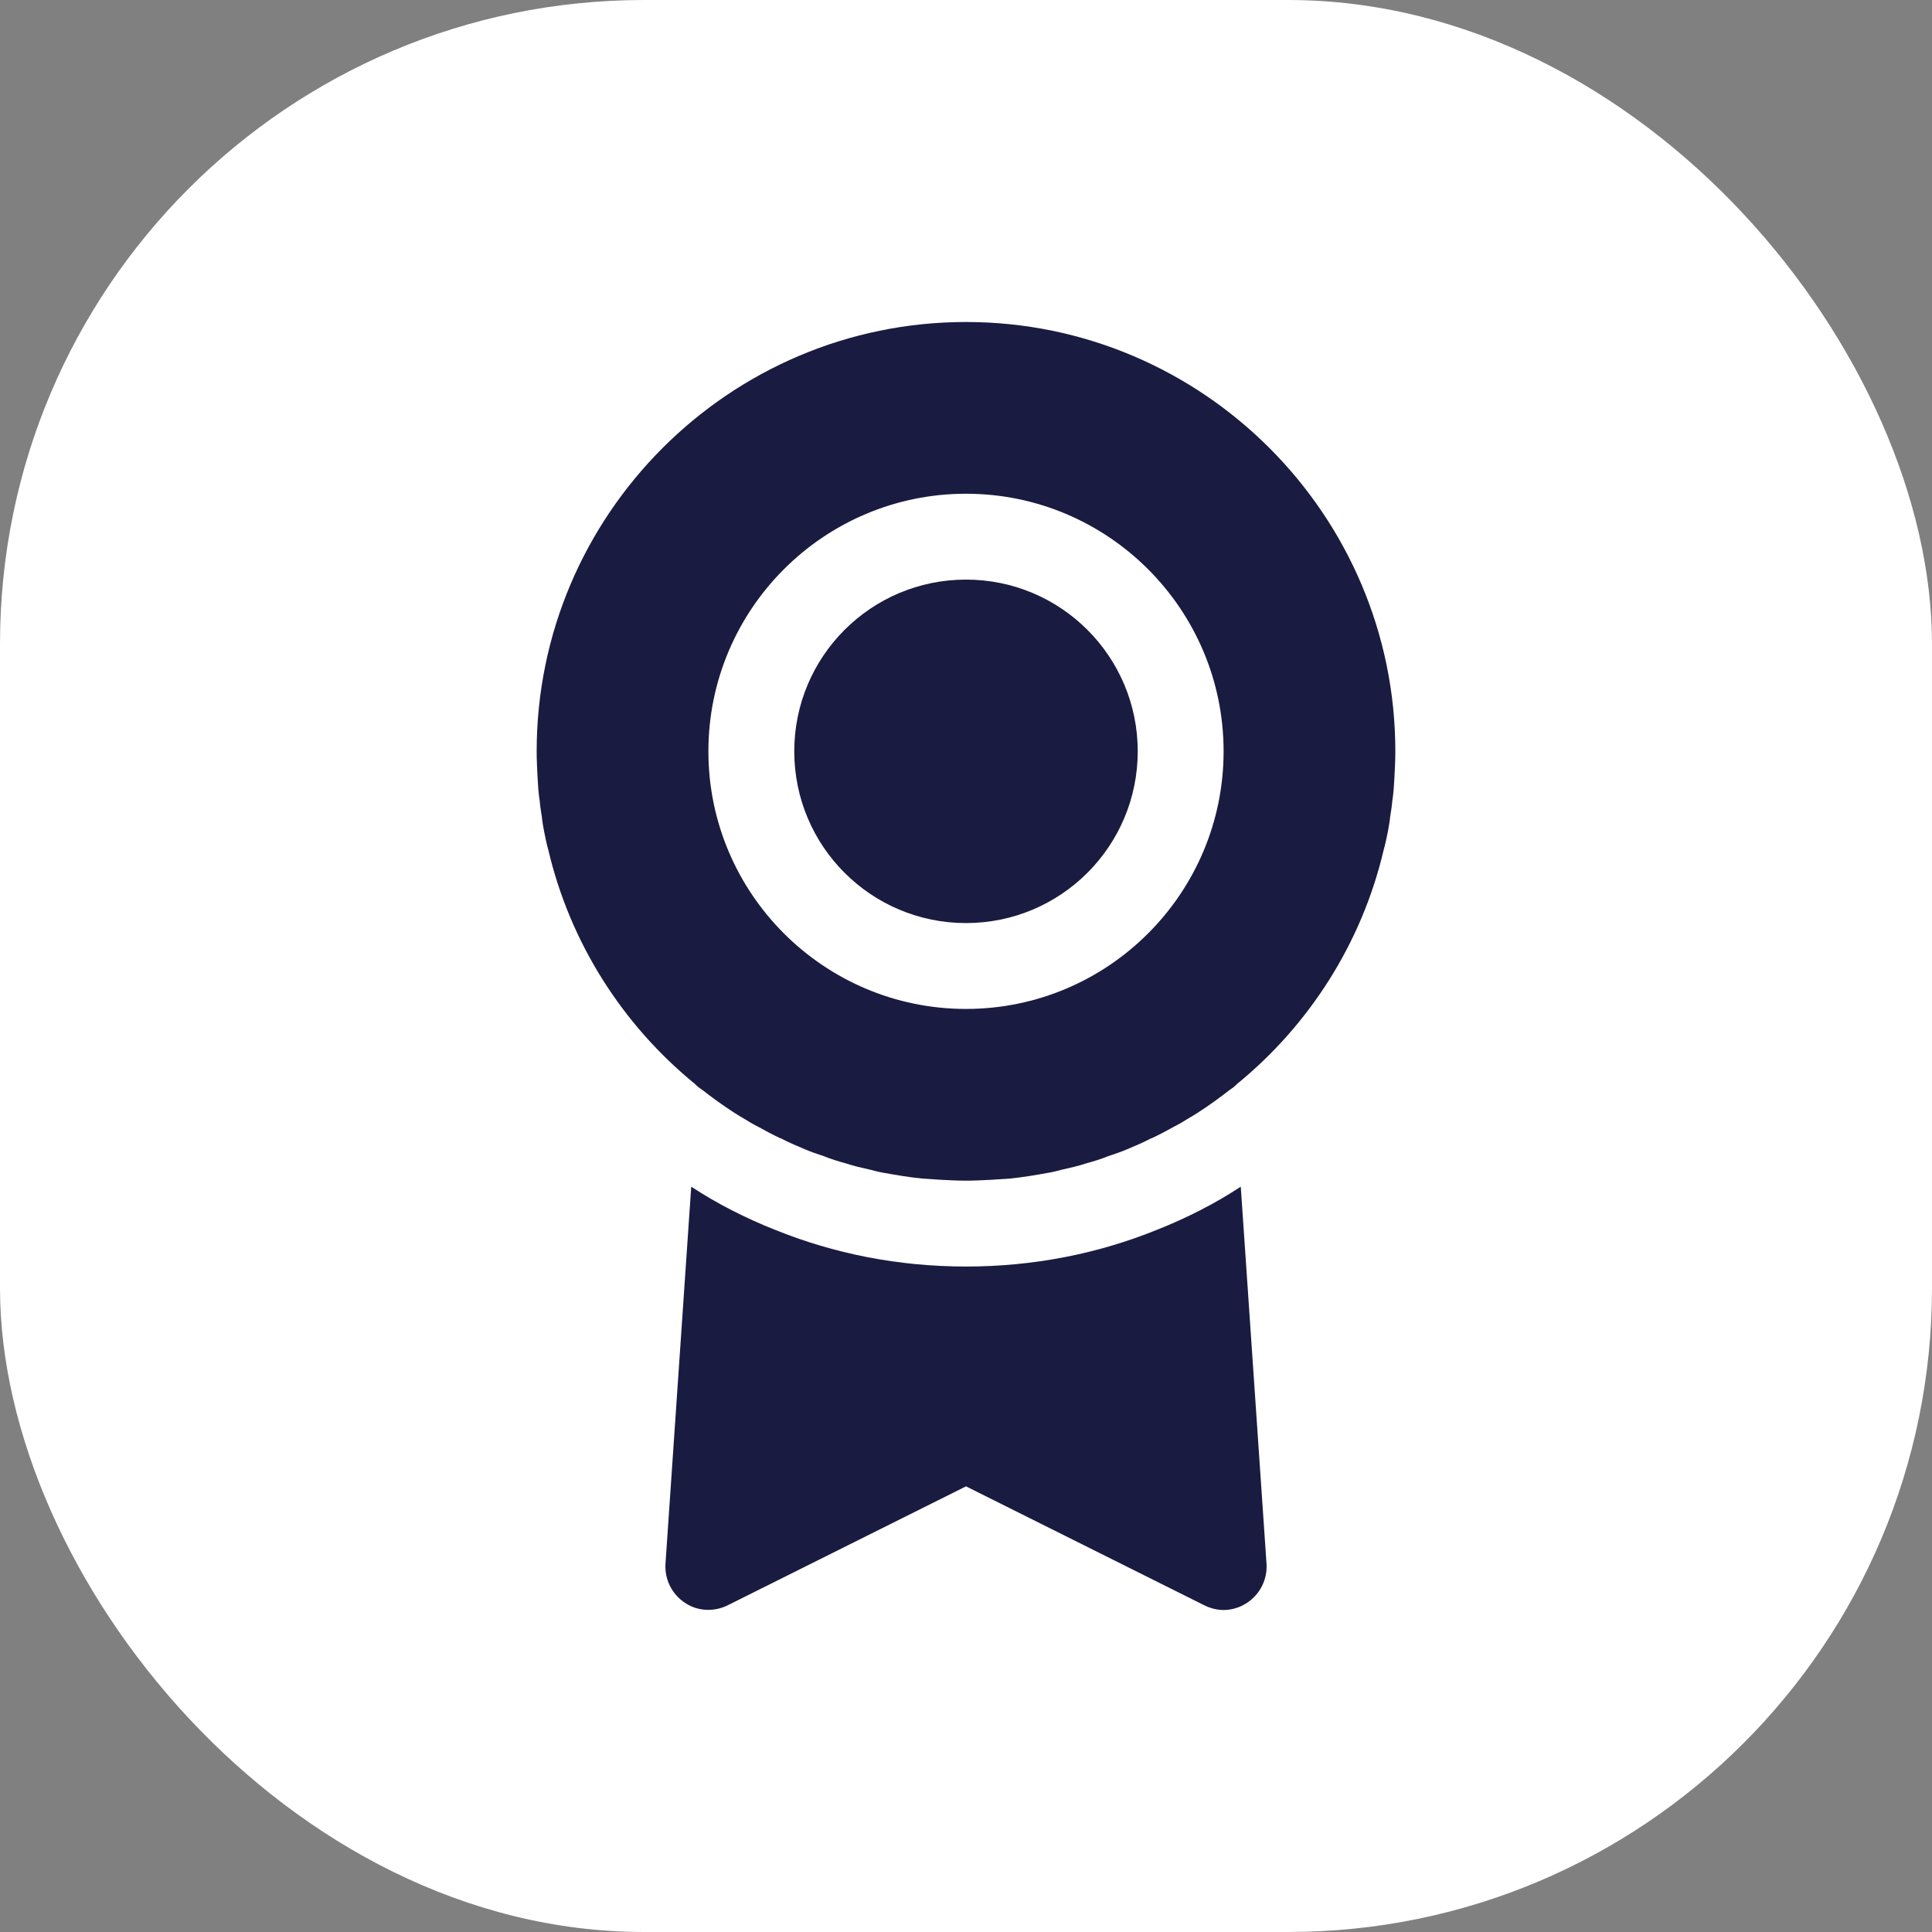 <?xml version="1.0" encoding="UTF-8"?>
<svg width="18px" height="18px" viewBox="0 0 18 18" version="1.1" xmlns="http://www.w3.org/2000/svg" xmlns:xlink="http://www.w3.org/1999/xlink">
    <rect x="0" y="0" width="18" height="18" fill="#808080" stroke="none"/>
    <title>Group 9</title>
    <g id="Symbols" stroke="none" stroke-width="1" fill="none" fill-rule="evenodd">
        <g id="footer-mobile" transform="translate(-178, -263)">
            <g id="icos" transform="translate(30, 173)">
                <g id="Group-9" transform="translate(148, 90)">
                    <g id="ico-small-premi" fill="#FFFFFF">
                        <rect id="Rectangle-Copy-6" x="0" y="0" width="18" height="18" rx="6"></rect>
                    </g>
                    <g id="Group-7" transform="translate(5, 3)" fill="#1A1B41">
                        <path d="M4,6.4 C2.676,6.4 1.6,5.324 1.6,4 C1.6,2.676 2.676,1.6 4,1.6 C5.324,1.6 6.4,2.676 6.4,4 C6.4,5.324 5.324,6.4 4,6.4 M4,0 C1.796,0 0,1.796 0,4 C0,4.08 0.004,4.156 0.008,4.236 C0.012,4.312 0.016,4.384 0.028,4.46 C0.032,4.508 0.04,4.56 0.048,4.608 C0.052,4.652 0.06,4.696 0.068,4.74 C0.08,4.8 0.092,4.86 0.108,4.916 C0.312,5.788 0.804,6.552 1.476,7.1 C1.48,7.104 1.484,7.108 1.488,7.112 C1.492,7.116 1.496,7.12 1.5,7.12 L1.5,7.124 C1.536,7.148 1.572,7.176 1.608,7.204 C1.66,7.244 1.712,7.28 1.764,7.316 C1.816,7.352 1.872,7.388 1.928,7.42 C1.972,7.448 2.02,7.476 2.068,7.5 C2.132,7.536 2.2,7.572 2.268,7.604 C2.268,7.608 2.268,7.608 2.272,7.604 C2.348,7.644 2.424,7.676 2.5,7.708 C2.556,7.732 2.616,7.752 2.676,7.772 C2.744,7.8 2.812,7.82 2.884,7.84 C2.956,7.864 3.028,7.88 3.1,7.896 C3.144,7.908 3.192,7.92 3.24,7.928 C3.352,7.948 3.468,7.968 3.588,7.98 C3.648,7.984 3.708,7.988 3.768,7.992 C3.844,7.996 3.924,8 4,8 C4.076,8 4.156,7.996 4.232,7.992 C4.292,7.988 4.352,7.984 4.412,7.98 C4.532,7.968 4.648,7.948 4.76,7.928 C4.808,7.92 4.856,7.908 4.9,7.896 C4.972,7.88 5.044,7.864 5.116,7.84 C5.188,7.82 5.256,7.8 5.324,7.772 C5.384,7.752 5.444,7.732 5.5,7.708 C5.576,7.676 5.652,7.644 5.728,7.604 C5.732,7.608 5.732,7.608 5.732,7.604 C5.8,7.572 5.868,7.536 5.932,7.5 C5.98,7.476 6.028,7.448 6.072,7.42 C6.128,7.388 6.184,7.352 6.236,7.316 C6.288,7.28 6.34,7.244 6.392,7.204 C6.428,7.176 6.464,7.148 6.5,7.124 L6.5,7.12 C6.504,7.12 6.508,7.116 6.512,7.112 C6.516,7.108 6.52,7.104 6.524,7.1 C7.196,6.552 7.688,5.788 7.892,4.916 C7.908,4.86 7.92,4.8 7.932,4.74 C7.94,4.696 7.948,4.652 7.952,4.608 C7.96,4.56 7.968,4.508 7.972,4.46 C7.984,4.384 7.988,4.312 7.992,4.236 C7.996,4.156 8,4.08 8,4 C8,1.796 6.204,0 4,0" id="Fill-1"></path>
                        <path d="M4,2.4 C4.884,2.4 5.6,3.116 5.6,4 C5.6,4.884 4.884,5.6 4,5.6 C3.116,5.6 2.4,4.884 2.4,4 C2.4,3.116 3.116,2.4 4,2.4" id="Fill-3"></path>
                        <path d="M5.784,8.456 C5.232,8.68 4.632,8.8 4,8.8 C3.368,8.8 2.768,8.68 2.216,8.456 C1.944,8.348 1.684,8.216 1.44,8.056 L1.2,11.572 C1.192,11.716 1.26,11.852 1.38,11.932 C1.496,12.012 1.652,12.02 1.78,11.956 L4,10.848 L6.22,11.956 C6.276,11.984 6.34,12 6.4,12 C6.476,12 6.556,11.976 6.62,11.932 C6.74,11.852 6.808,11.716 6.8,11.572 L6.56,8.056 C6.316,8.216 6.056,8.348 5.784,8.456" id="Fill-5"></path>
                    </g>
                </g>
            </g>
        </g>
    </g>
</svg>